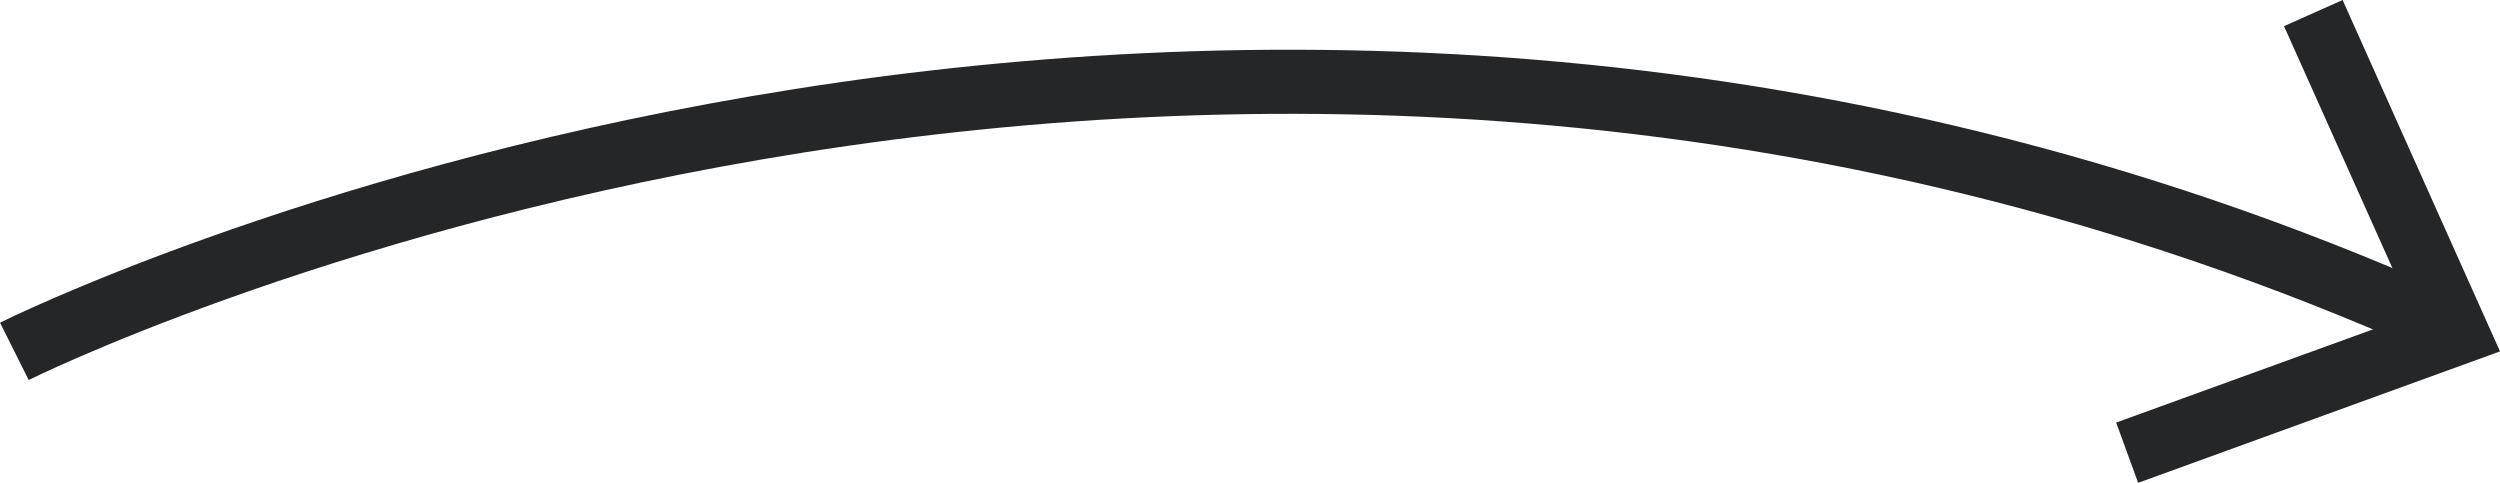 <svg id="Layer_1" data-name="Layer 1" xmlns="http://www.w3.org/2000/svg" viewBox="0 0 389.94 75.31"><defs><style>.cls-1{fill:none;stroke:#252628;stroke-miterlimit:10;stroke-width:10px;}.cls-2{fill:#252628;}</style></defs><path class="cls-1" d="M34.46,237.18s183-91.5,377.86-4.54" transform="translate(-32.22 -182.38)"/><polygon class="cls-2" points="333.5 75.31 330.07 65.91 376.42 49.09 356.25 4.08 365.39 0 389.94 54.81 333.5 75.31"/></svg>